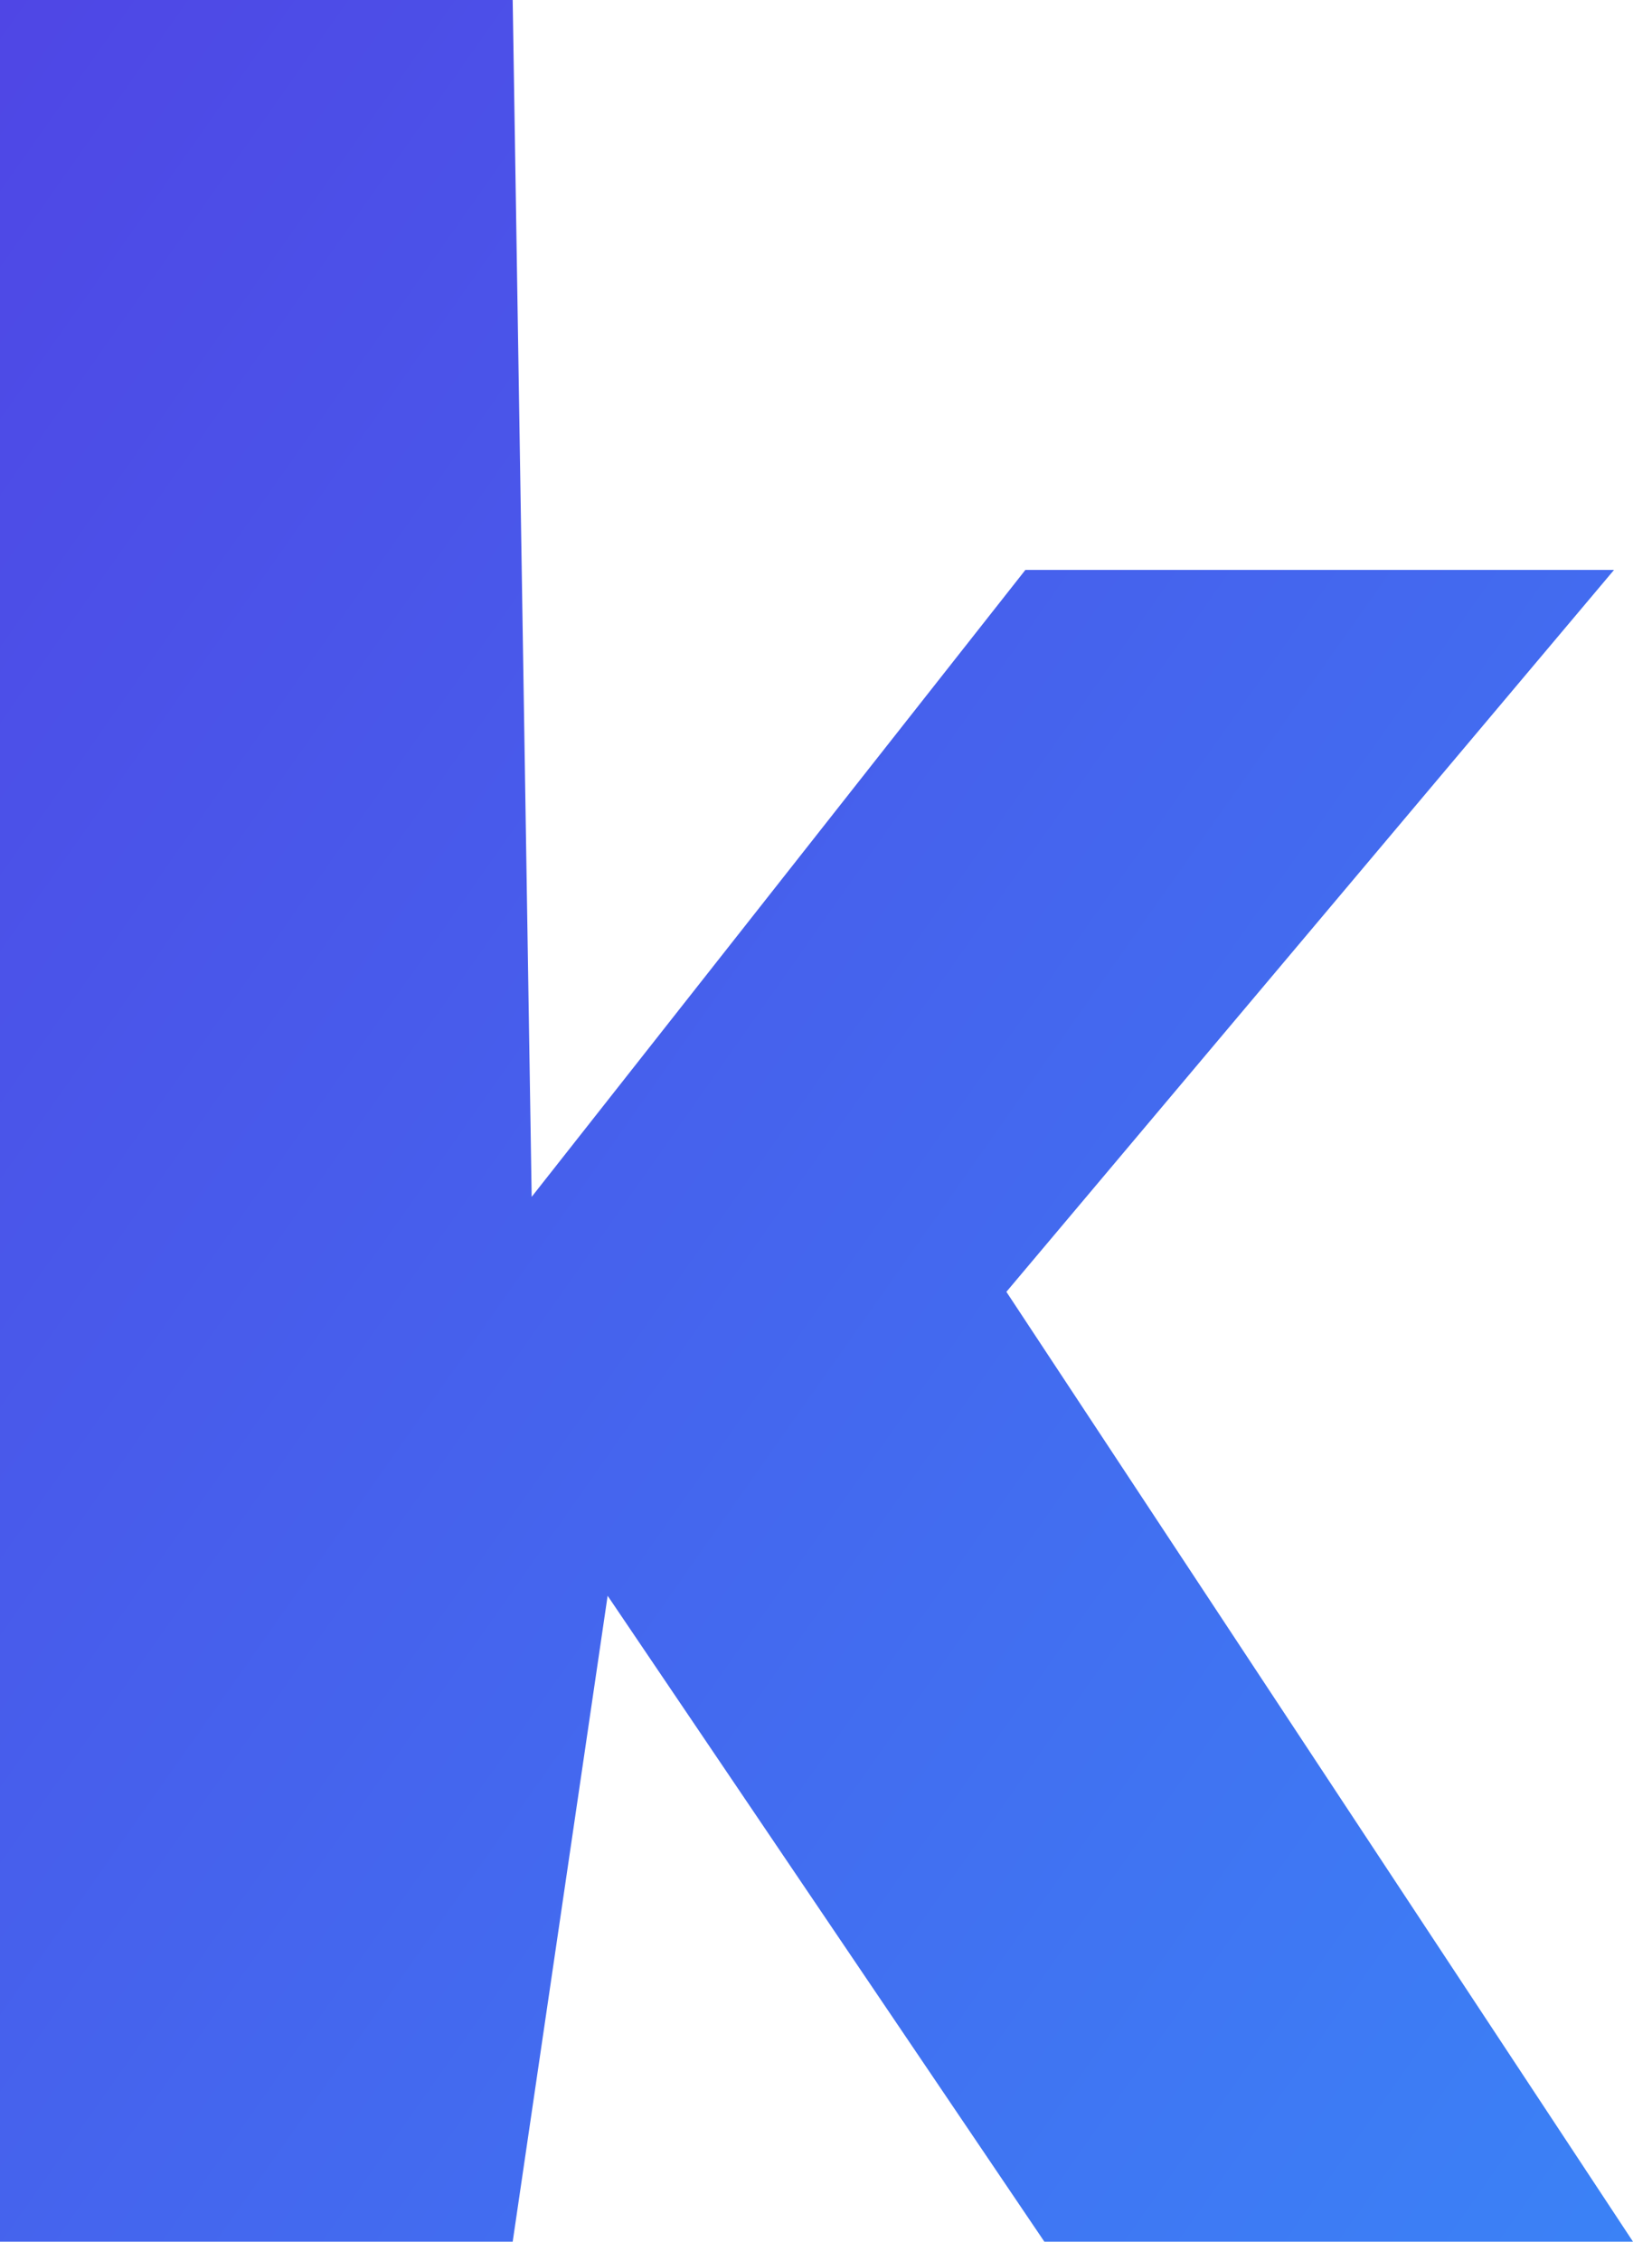 <?xml version="1.0" encoding="utf-8" ?>
<svg baseProfile="full" height="119" version="1.1" width="87" xmlns="http://www.w3.org/2000/svg" xmlns:ev="http://www.w3.org/2001/xml-events" xmlns:xlink="http://www.w3.org/1999/xlink"><defs><linearGradient id="gradient" x1="0" x2="1" y1="0" y2="1"><stop offset="0" stop-color="#4f46e5" /><stop offset="1" stop-color="#3b82f6" /></linearGradient></defs><path d="M0,0 L0,118 L27,118 L32,84 L55,118 L86,118 L53,68 L85,30 L54,30 L28,63 L27,0 Z" fill="url(#gradient)" stroke="none" /></svg>